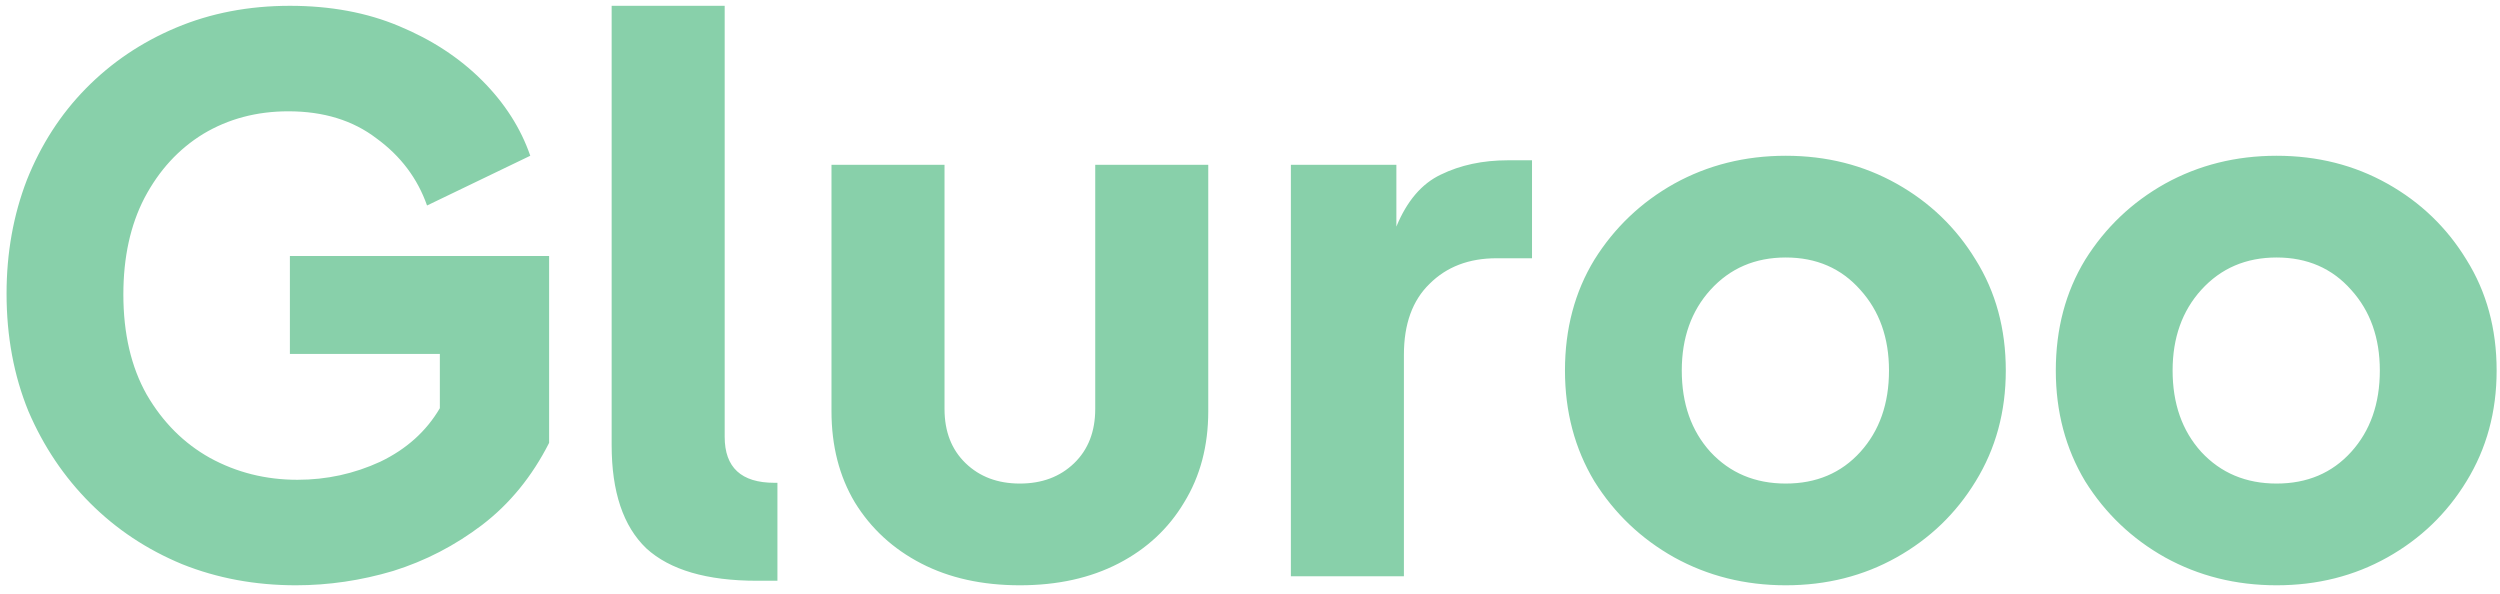 <svg width="282" height="67" viewBox="0 0 282 67" fill="none" xmlns="http://www.w3.org/2000/svg">
<path d="M33.38 66.02C37.063 66.02 40.718 65.482 44.345 64.405C47.972 63.272 51.315 61.543 54.375 59.22C57.492 56.84 60.013 53.752 61.94 49.955V28.875H32.7V39.925H49.615V46.045C48.085 48.652 45.847 50.663 42.9 52.08C39.953 53.44 36.837 54.12 33.55 54.12C29.98 54.12 26.693 53.298 23.69 51.655C20.743 50.012 18.363 47.632 16.55 44.515C14.793 41.398 13.915 37.63 13.915 33.21C13.915 29.017 14.708 25.39 16.295 22.33C17.938 19.213 20.148 16.805 22.925 15.105C25.758 13.405 28.96 12.555 32.53 12.555C36.497 12.555 39.812 13.575 42.475 15.615C45.195 17.598 47.093 20.12 48.17 23.18L59.815 17.57C58.738 14.453 56.925 11.62 54.375 9.07C51.825 6.52 48.708 4.48 45.025 2.95C41.398 1.42 37.29 0.655 32.7 0.655C28.053 0.655 23.775 1.477 19.865 3.12C15.955 4.763 12.555 7.058 9.665 10.005C6.832 12.895 4.622 16.323 3.035 20.29C1.505 24.257 0.74 28.535 0.74 33.125C0.74 37.942 1.562 42.362 3.205 46.385C4.905 50.352 7.228 53.808 10.175 56.755C13.122 59.702 16.578 61.997 20.545 63.64C24.512 65.227 28.79 66.02 33.38 66.02ZM85.399 65.51H87.694V54.46H87.354C83.614 54.46 81.744 52.732 81.744 49.275V0.655H68.994V50.21C68.994 55.48 70.298 59.362 72.904 61.855C75.568 64.292 79.733 65.51 85.399 65.51ZM115.042 66.02C119.292 66.02 123.003 65.198 126.177 63.555C129.35 61.912 131.815 59.617 133.572 56.67C135.385 53.723 136.292 50.295 136.292 46.385V18.59H123.542V46.13C123.542 48.68 122.748 50.72 121.162 52.25C119.575 53.78 117.535 54.545 115.042 54.545C112.548 54.545 110.508 53.78 108.922 52.25C107.335 50.72 106.542 48.68 106.542 46.13V18.59H93.792V46.385C93.792 50.295 94.67 53.723 96.427 56.67C98.24 59.617 100.733 61.912 103.907 63.555C107.08 65.198 110.792 66.02 115.042 66.02ZM145.611 65H158.361V40.01C158.361 36.553 159.324 33.89 161.251 32.02C163.177 30.093 165.699 29.13 168.816 29.13H172.811V18.08H170.091C167.257 18.08 164.736 18.618 162.526 19.695C160.372 20.715 158.701 22.67 157.511 25.56V18.59H145.611V65ZM201.434 66.02C206.024 66.02 210.189 64.972 213.929 62.875C217.669 60.778 220.644 57.917 222.854 54.29C225.12 50.607 226.254 46.442 226.254 41.795C226.254 37.092 225.12 32.927 222.854 29.3C220.644 25.673 217.669 22.812 213.929 20.715C210.189 18.618 206.024 17.57 201.434 17.57C196.844 17.57 192.65 18.618 188.854 20.715C185.114 22.812 182.11 25.673 179.844 29.3C177.634 32.927 176.529 37.092 176.529 41.795C176.529 46.442 177.634 50.607 179.844 54.29C182.11 57.917 185.114 60.778 188.854 62.875C192.65 64.972 196.844 66.02 201.434 66.02ZM201.434 54.545C197.977 54.545 195.144 53.355 192.934 50.975C190.78 48.595 189.704 45.535 189.704 41.795C189.704 38.112 190.78 35.08 192.934 32.7C195.144 30.263 197.977 29.045 201.434 29.045C204.89 29.045 207.695 30.263 209.849 32.7C212.002 35.08 213.079 38.112 213.079 41.795C213.079 45.535 212.002 48.595 209.849 50.975C207.695 53.355 204.89 54.545 201.434 54.545ZM256.8 66.02C261.39 66.02 265.555 64.972 269.295 62.875C273.035 60.778 276.01 57.917 278.22 54.29C280.487 50.607 281.62 46.442 281.62 41.795C281.62 37.092 280.487 32.927 278.22 29.3C276.01 25.673 273.035 22.812 269.295 20.715C265.555 18.618 261.39 17.57 256.8 17.57C252.21 17.57 248.017 18.618 244.22 20.715C240.48 22.812 237.477 25.673 235.21 29.3C233 32.927 231.895 37.092 231.895 41.795C231.895 46.442 233 50.607 235.21 54.29C237.477 57.917 240.48 60.778 244.22 62.875C248.017 64.972 252.21 66.02 256.8 66.02ZM256.8 54.545C253.343 54.545 250.51 53.355 248.3 50.975C246.147 48.595 245.07 45.535 245.07 41.795C245.07 38.112 246.147 35.08 248.3 32.7C250.51 30.263 253.343 29.045 256.8 29.045C260.257 29.045 263.062 30.263 265.215 32.7C267.368 35.08 268.445 38.112 268.445 41.795C268.445 45.535 267.368 48.595 265.215 50.975C263.062 53.355 260.257 54.545 256.8 54.545Z" fill="#88D0AA"/>
</svg>
